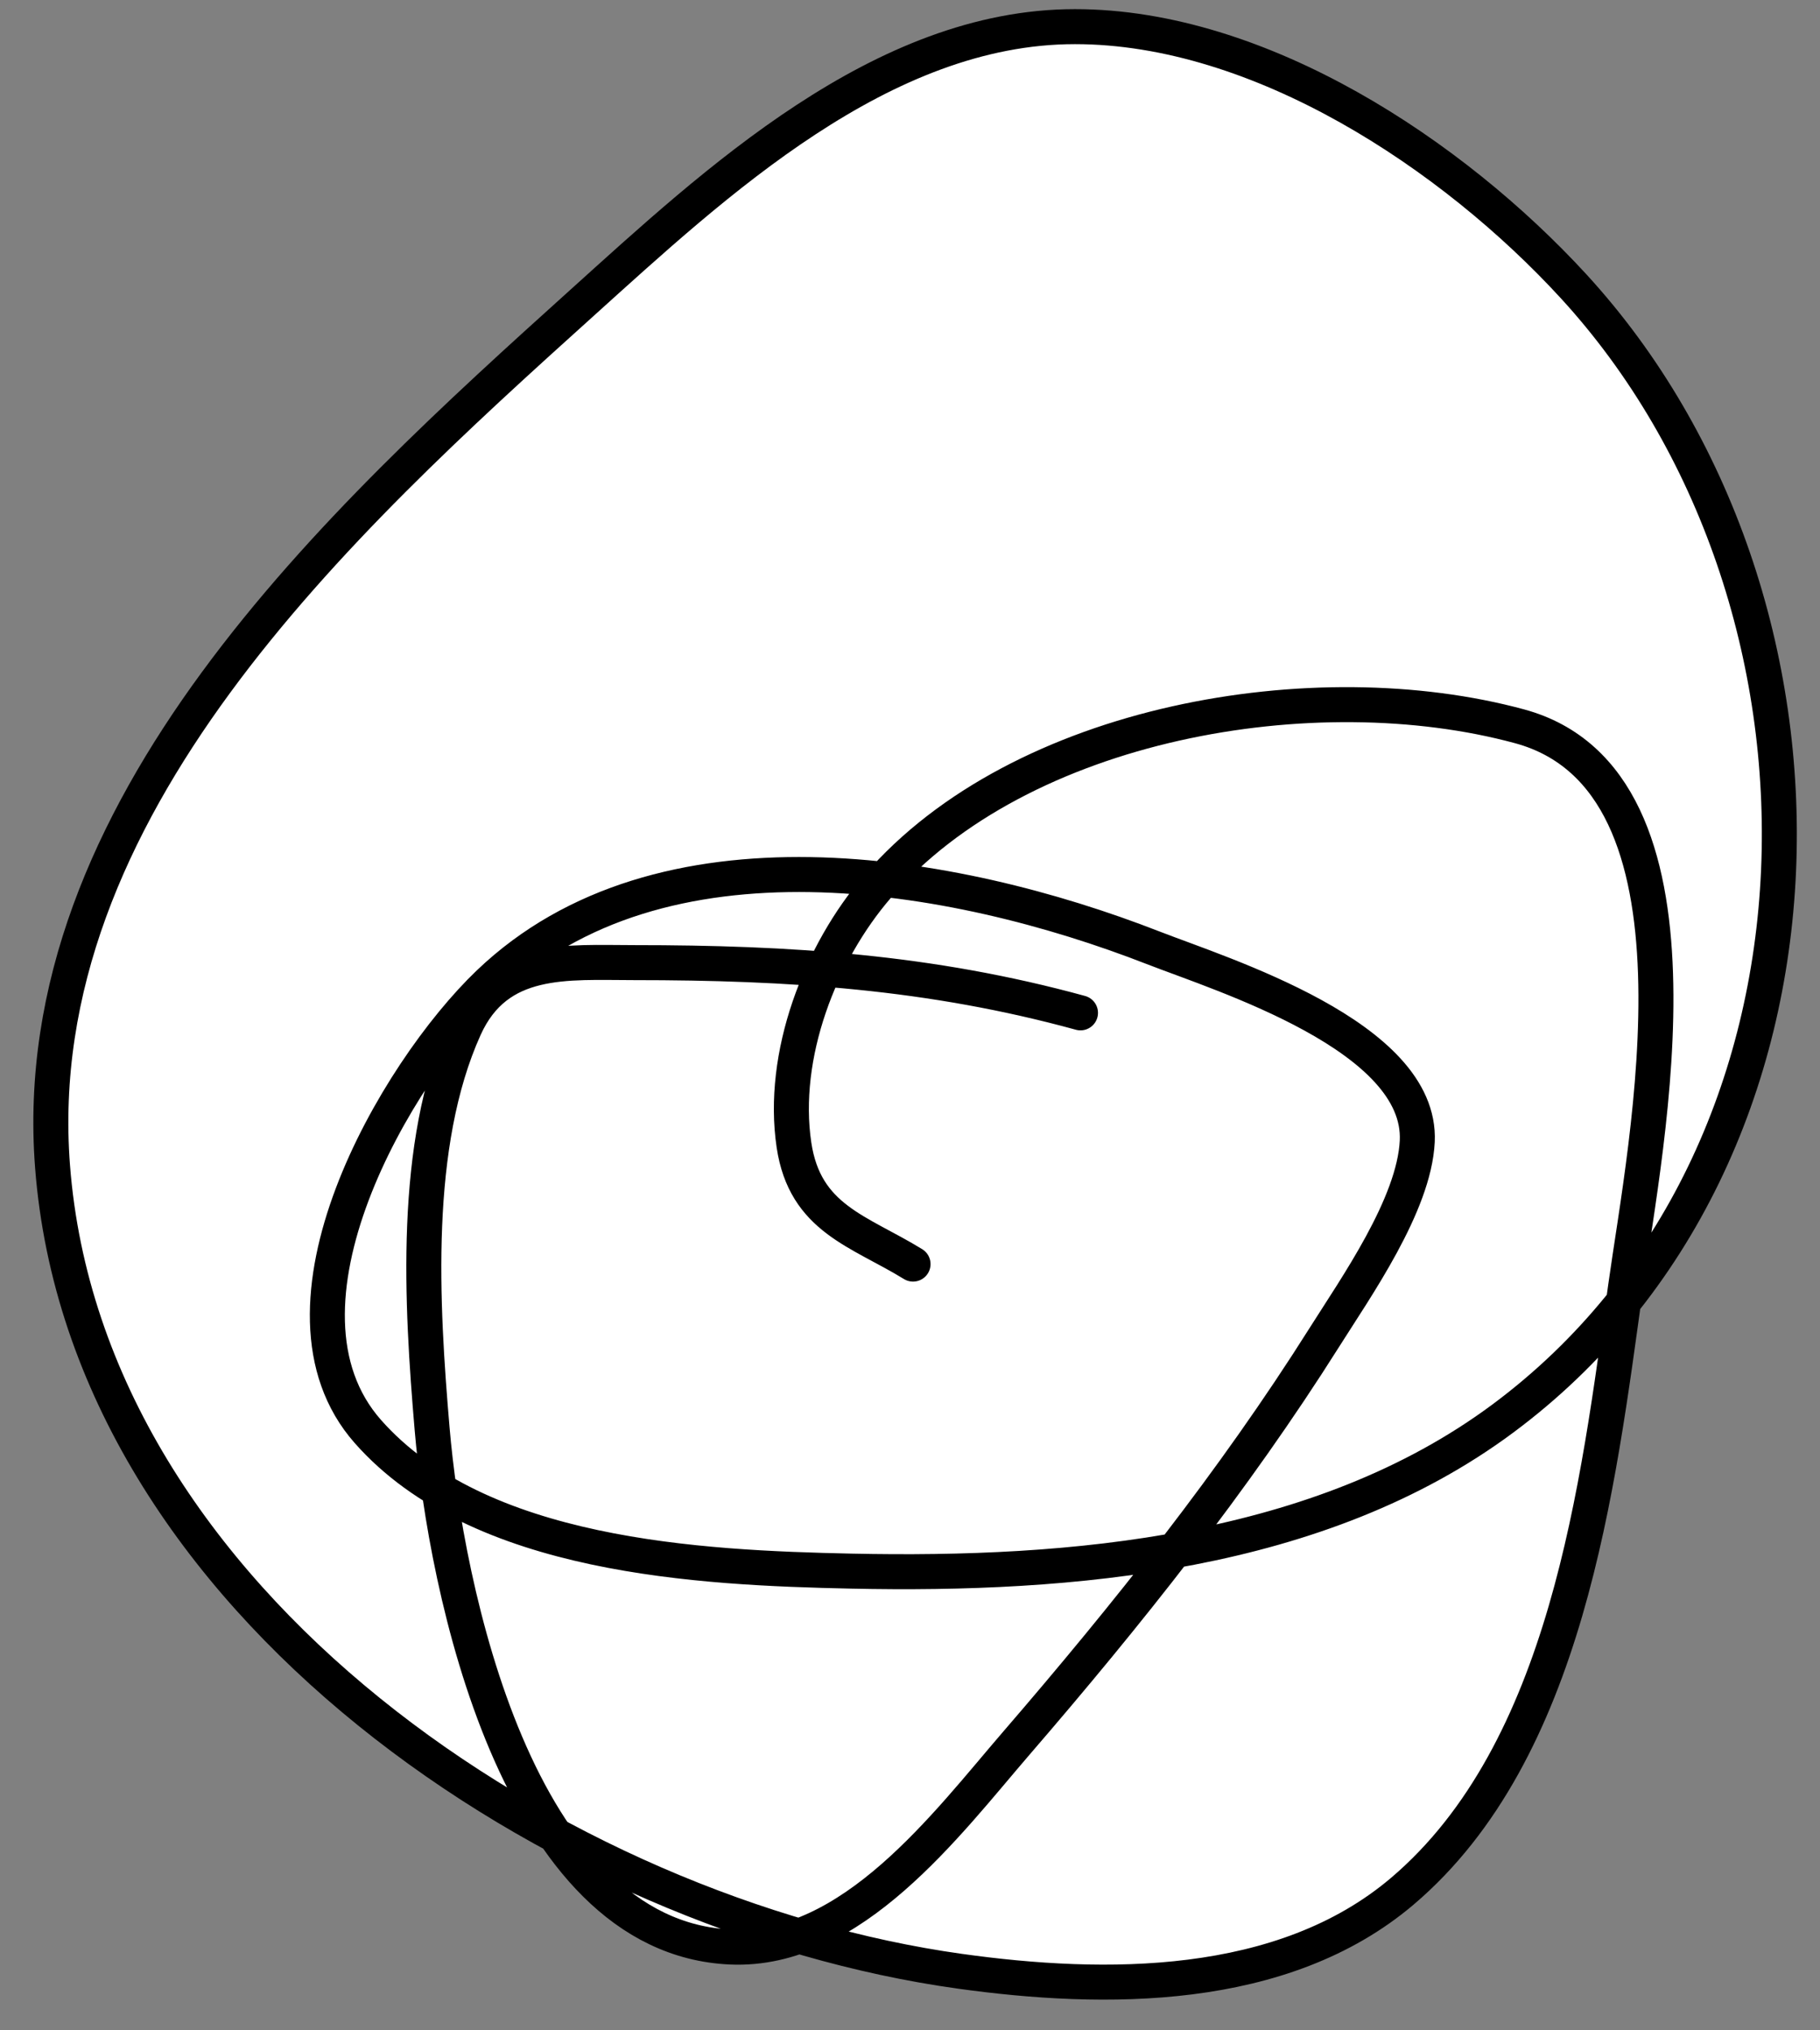 <?xml version="1.0" encoding="UTF-8"?> <svg xmlns="http://www.w3.org/2000/svg" width="52" height="58" viewBox="0 0 52 58" fill="none"><rect x="0" y="0" width="52" height="58" fill="#808080" stroke="none"/> <path d="M20.878 55.62C18.743 55.526 17.106 54.246 15.864 52.427C8.39 48.392 2.142 41.653 1.501 33.32C0.715 23.101 9.7 14.897 16.625 8.655C20.439 5.216 25.197 0.761 30.712 0.761C36.008 0.761 41.51 4.421 44.958 8.176C52.085 15.939 52.941 28.983 46.385 37.194C45.608 42.827 44.66 50.123 40.068 54.025C36.643 56.935 31.551 56.889 27.416 56.311C25.913 56.101 24.372 55.764 22.828 55.308C22.207 55.533 21.557 55.65 20.878 55.62Z" fill="white"></path> <path d="M30.871 28.934C26.582 27.758 22.555 27.499 18.113 27.499C16.19 27.499 14.209 27.294 13.276 29.36C11.769 32.696 12.045 37.271 12.346 40.815C12.728 45.323 14.755 55.35 20.878 55.62C24.342 55.773 27.056 52.096 29.037 49.799C32.195 46.139 35.254 42.304 37.835 38.211C38.734 36.784 40.407 34.418 40.493 32.602C40.634 29.604 34.929 27.848 32.944 27.074C27.232 24.847 18.869 23.393 13.967 28.084C11.297 30.639 7.38 37.349 10.512 40.895C13.681 44.483 19.985 44.79 24.333 44.882C30.604 45.015 37.709 44.407 42.938 40.523C53.057 33.007 53.152 17.102 44.958 8.176C41.51 4.421 36.008 0.761 30.712 0.761C25.197 0.761 20.439 5.216 16.625 8.655C9.7 14.897 0.715 23.101 1.501 33.32C2.462 45.808 16.017 54.718 27.416 56.311C31.551 56.889 36.643 56.935 40.068 54.025C44.782 50.019 45.656 42.437 46.447 36.749C47.012 32.682 49.168 22.309 43.416 20.748C37.58 19.164 29.157 20.597 25.077 25.32C23.424 27.232 22.304 30.155 22.685 32.709C22.999 34.815 24.544 35.162 26.087 36.111" stroke="black" stroke-linecap="round"></path> </svg> 